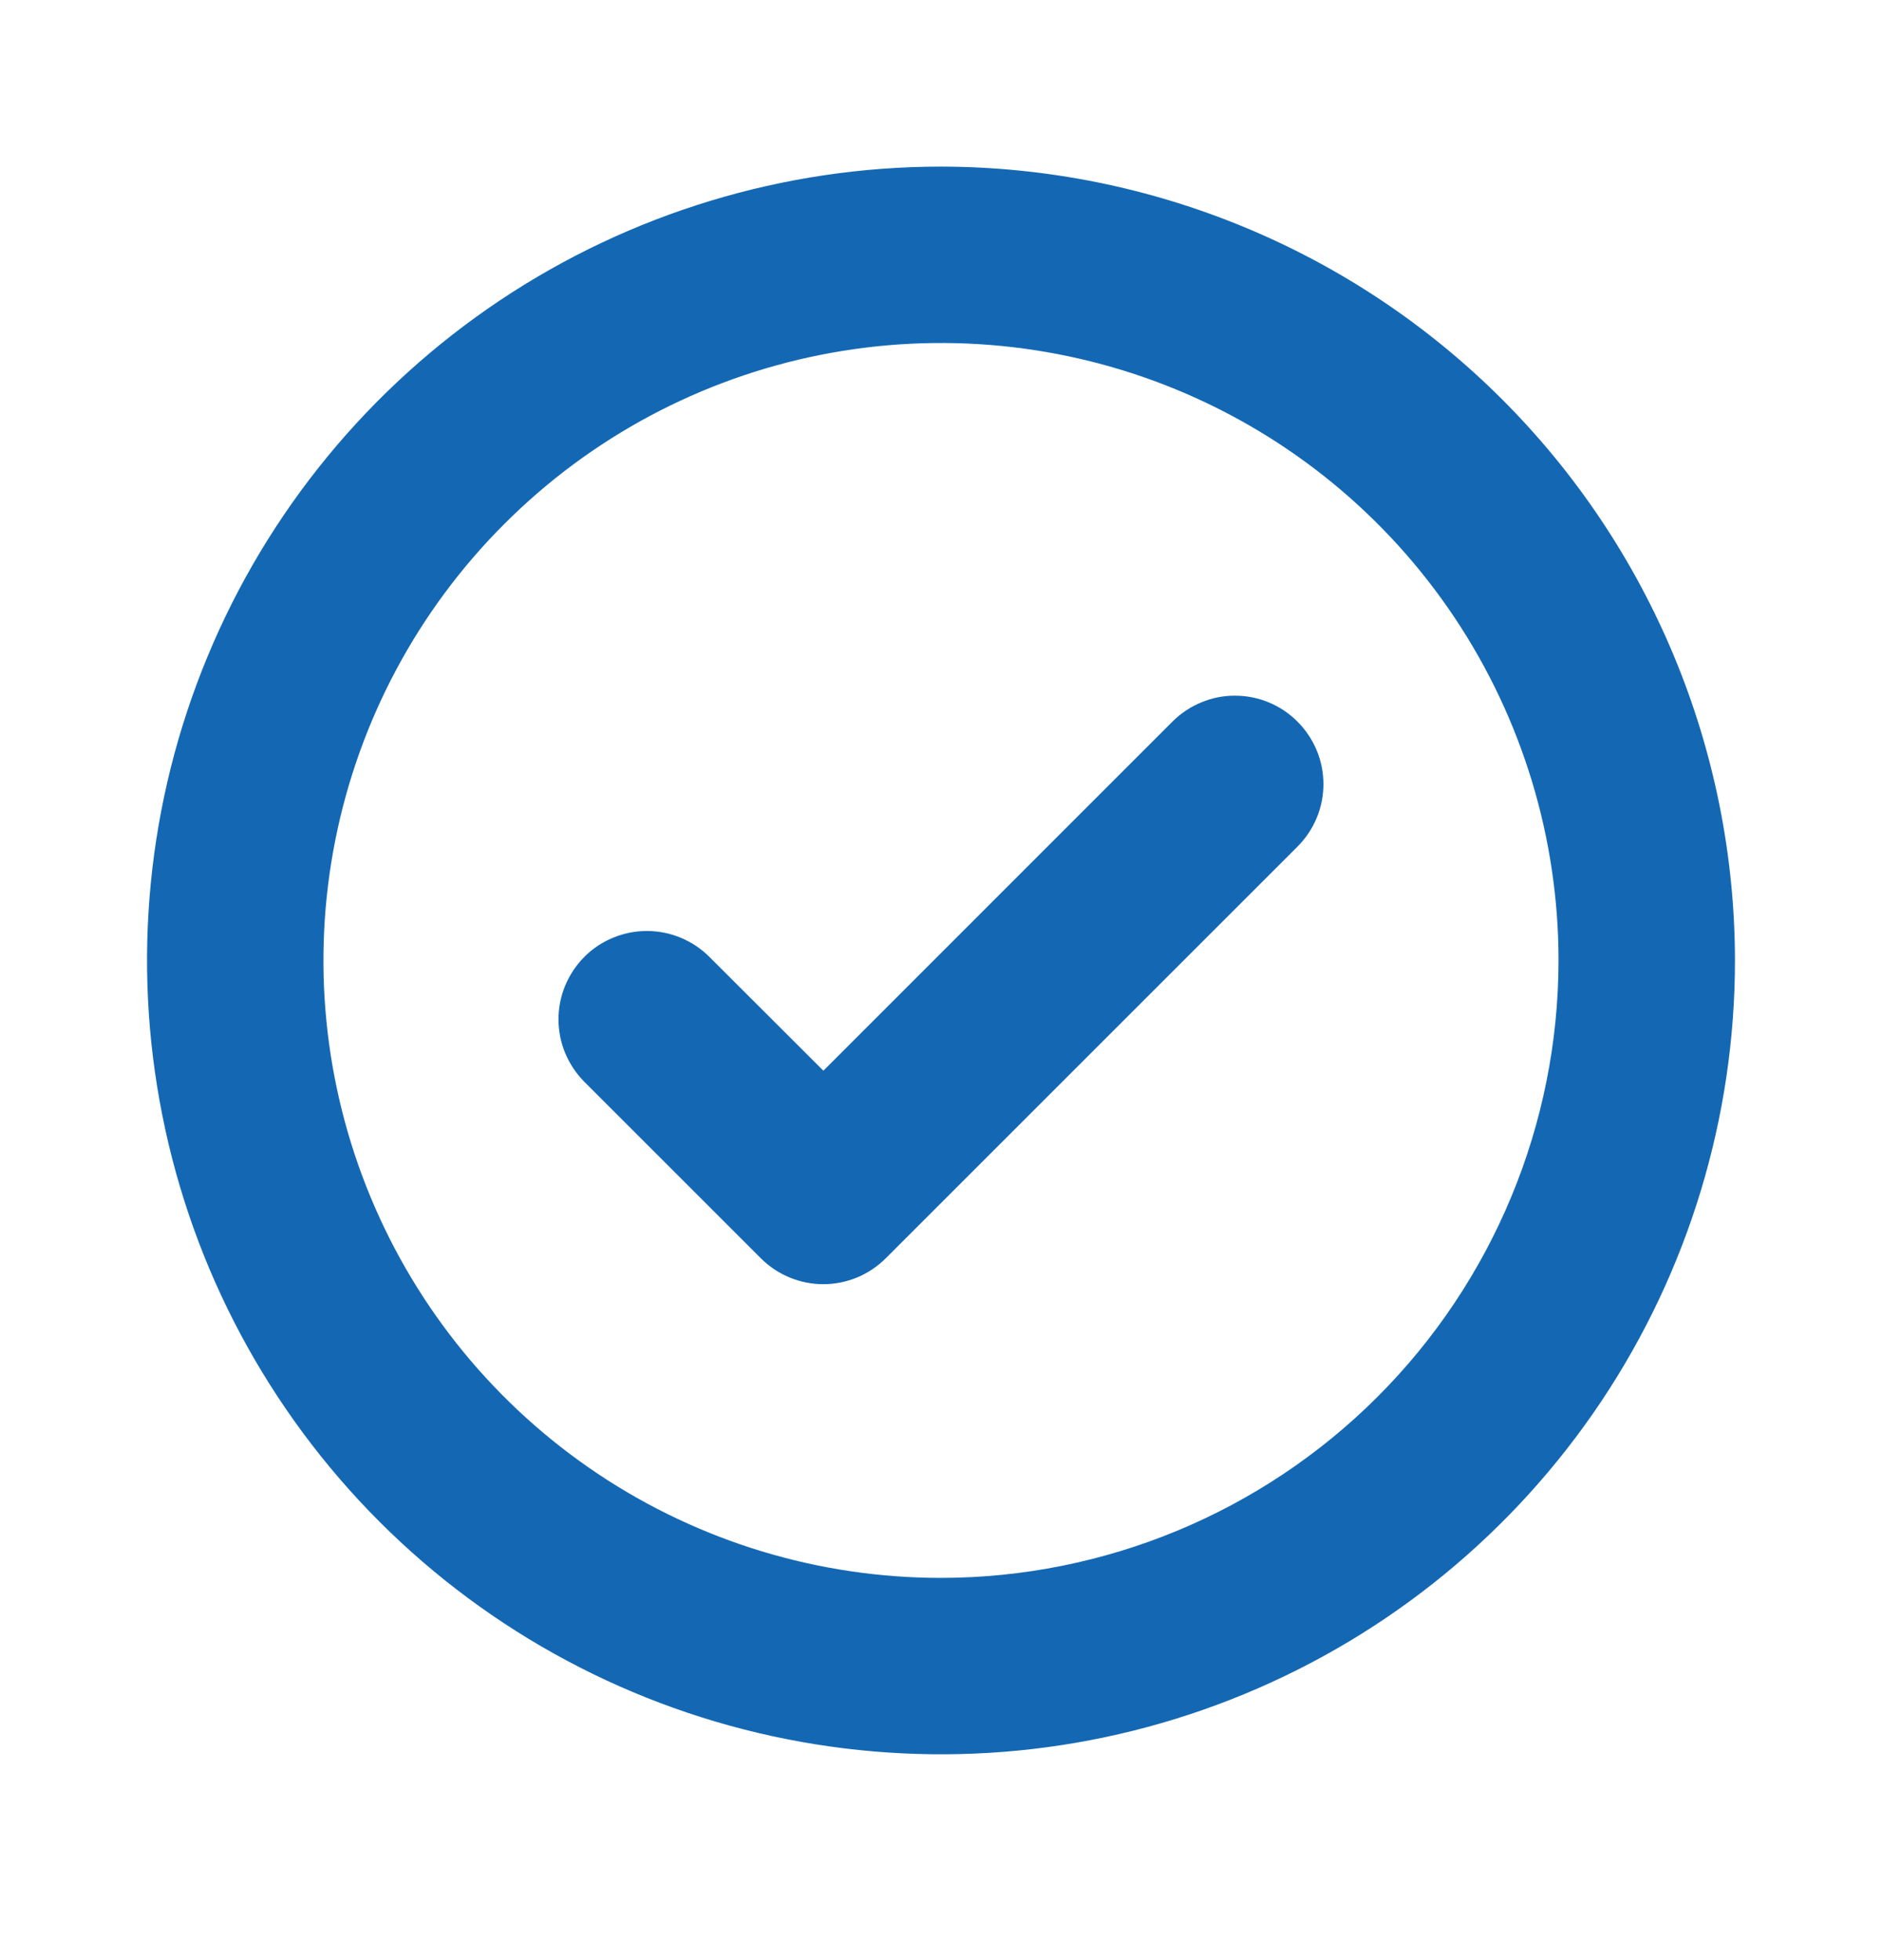 <svg width="24" height="25" viewBox="0 0 24 25" fill="none" xmlns="http://www.w3.org/2000/svg">
<path d="M16.546 9.204C16.651 9.309 16.734 9.433 16.791 9.57C16.848 9.706 16.877 9.853 16.877 10.001C16.877 10.149 16.848 10.296 16.791 10.432C16.734 10.569 16.651 10.693 16.546 10.798L11.296 16.048C11.191 16.153 11.067 16.236 10.931 16.293C10.794 16.349 10.647 16.379 10.499 16.379C10.351 16.379 10.204 16.349 10.068 16.293C9.931 16.236 9.807 16.153 9.702 16.048L7.452 13.798C7.348 13.693 7.265 13.569 7.208 13.432C7.151 13.296 7.122 13.149 7.122 13.001C7.122 12.853 7.151 12.706 7.208 12.57C7.265 12.433 7.348 12.309 7.452 12.204C7.557 12.099 7.681 12.016 7.818 11.96C7.955 11.903 8.101 11.874 8.249 11.874C8.397 11.874 8.544 11.903 8.68 11.96C8.817 12.016 8.941 12.099 9.046 12.204L10.5 13.656L14.954 9.201C15.059 9.097 15.183 9.014 15.32 8.958C15.456 8.901 15.603 8.872 15.751 8.873C15.898 8.873 16.045 8.902 16.181 8.959C16.318 9.016 16.442 9.099 16.546 9.204ZM22.125 12.25C22.125 14.252 21.531 16.21 20.419 17.875C19.306 19.54 17.725 20.838 15.875 21.604C14.025 22.371 11.989 22.571 10.025 22.18C8.061 21.79 6.257 20.826 4.841 19.41C3.425 17.994 2.46 16.189 2.07 14.225C1.679 12.261 1.879 10.225 2.646 8.375C3.412 6.525 4.71 4.944 6.375 3.831C8.04 2.719 9.997 2.125 12 2.125C14.684 2.128 17.258 3.196 19.156 5.094C21.054 6.992 22.122 9.566 22.125 12.25ZM19.875 12.25C19.875 10.693 19.413 9.17 18.548 7.875C17.683 6.58 16.453 5.57 15.014 4.974C13.575 4.378 11.991 4.222 10.464 4.526C8.936 4.83 7.533 5.58 6.432 6.682C5.33 7.783 4.58 9.186 4.276 10.714C3.972 12.241 4.128 13.825 4.724 15.264C5.32 16.703 6.33 17.933 7.625 18.798C8.92 19.663 10.443 20.125 12 20.125C14.088 20.123 16.09 19.292 17.566 17.816C19.042 16.34 19.873 14.338 19.875 12.25Z" fill="#1468B3"/>
</svg>
